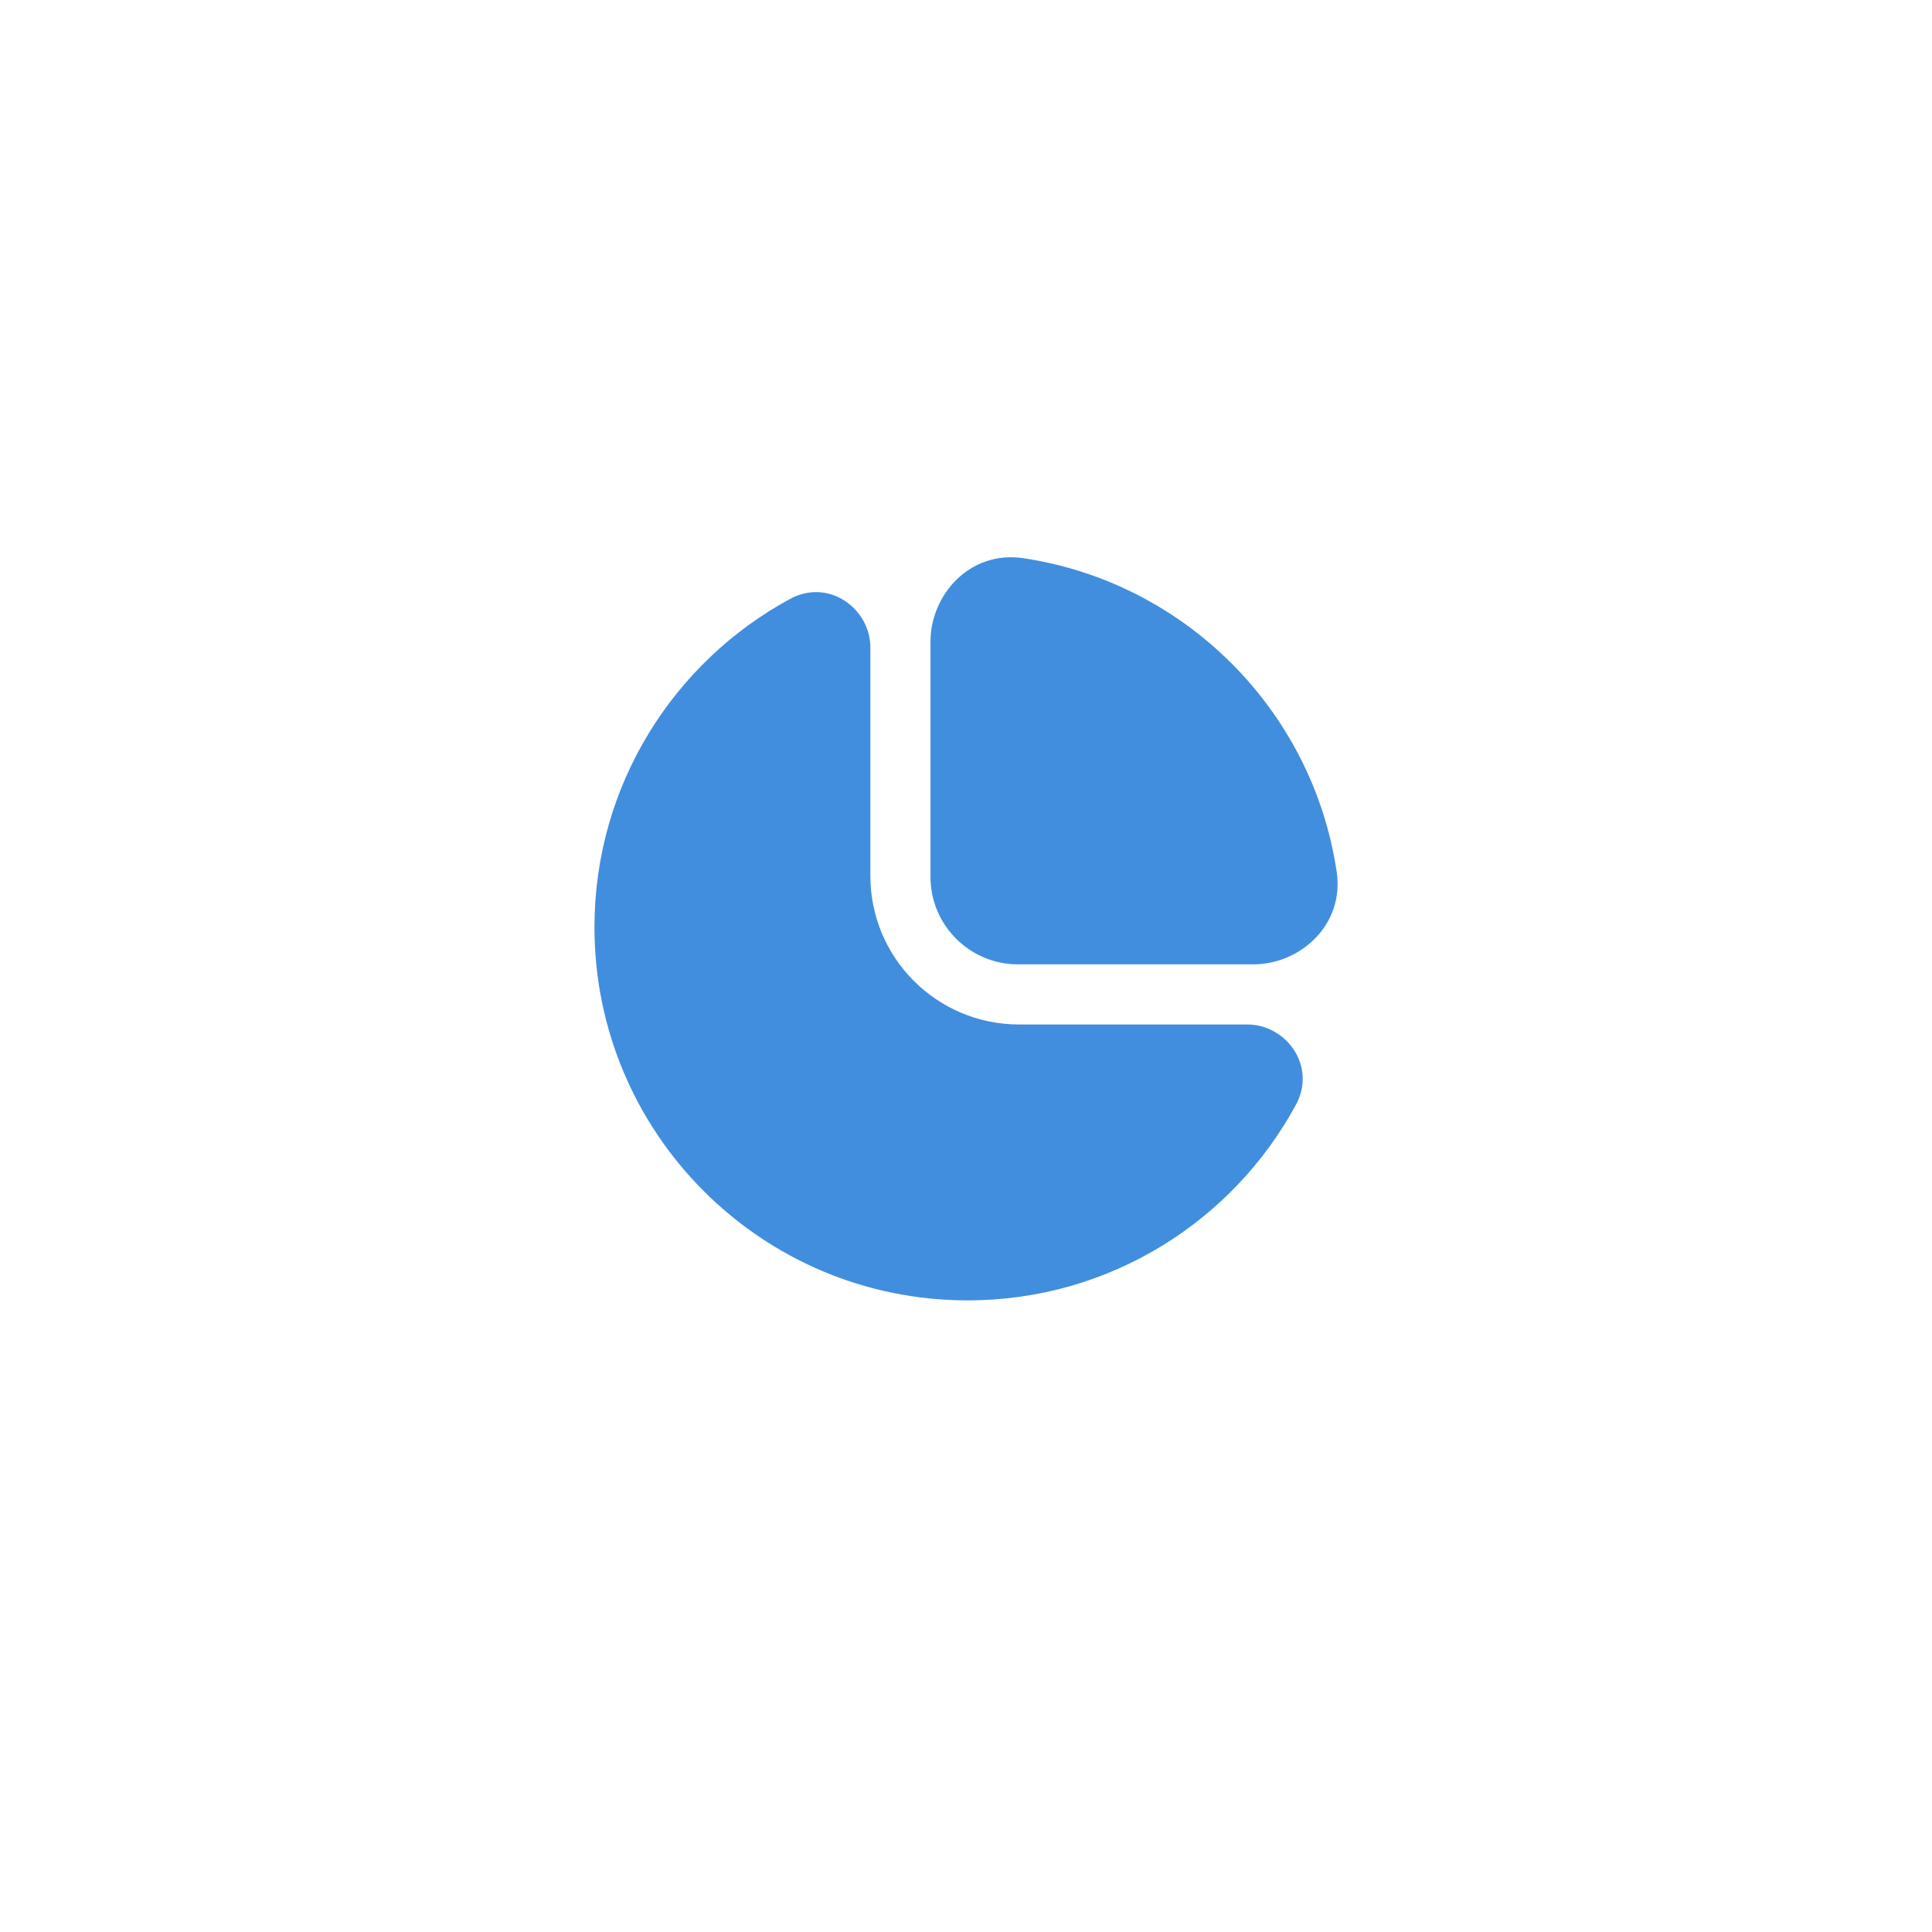 <svg width="52" height="52" viewBox="0 0 52 52" fill="none" xmlns="http://www.w3.org/2000/svg">
<g filter="url(#filter0_ddi_13479_37979)">
<path d="M26.632 6.504C26.632 4.269 21.805 2.275 19.497 1.829C12.574 0.488 9.816 0.487 3.331 4.003C2.508 4.449 2 5.279 2 6.179V45.02C2 45.862 2.446 46.648 3.187 47.112C3.928 47.575 4.866 47.655 5.682 47.323C12.8 43.6 19.4 45.4 26.632 49V6.504Z" fill="white"/>
<path d="M26.632 49C33.949 45.4 39.666 43.6 46.319 47.323C47.135 47.655 48.072 47.575 48.813 47.112C49.554 46.648 50 45.862 50 45.02V6.179C50 5.279 49.492 4.449 48.669 4.003C42.184 0.487 39.426 0.488 32.503 1.829C30.195 2.275 26.632 4.269 26.632 6.504V49Z" fill="white"/>
</g>
<path d="M25.044 17.269C25.044 16.016 26.097 14.807 27.544 15.024C31.891 15.675 35.325 19.109 35.976 23.456C36.193 24.903 34.984 25.956 33.731 25.956H27.4C26.099 25.956 25.044 24.901 25.044 23.6V17.269Z" fill="#418EDE"/>
<path d="M21.263 16.121C22.309 15.554 23.426 16.383 23.426 17.429V23.574C23.426 25.783 25.217 27.574 27.426 27.574H33.571C34.617 27.574 35.446 28.691 34.879 29.737C33.181 32.869 29.862 35 26.044 35C20.497 35 16 30.503 16 24.956C16 21.138 18.131 17.819 21.263 16.121Z" fill="#418EDE"/>
<defs>
<filter id="filter0_ddi_13479_37979" x="0" y="0" width="52" height="52" filterUnits="userSpaceOnUse" color-interpolation-filters="sRGB">
<feFlood flood-opacity="0" result="BackgroundImageFix"/>
<feColorMatrix in="SourceAlpha" type="matrix" values="0 0 0 0 0 0 0 0 0 0 0 0 0 0 0 0 0 0 127 0" result="hardAlpha"/>
<feOffset dy="1"/>
<feGaussianBlur stdDeviation="1"/>
<feComposite in2="hardAlpha" operator="out"/>
<feColorMatrix type="matrix" values="0 0 0 0 0.886 0 0 0 0 0.839 0 0 0 0 0.776 0 0 0 0.5 0"/>
<feBlend mode="normal" in2="BackgroundImageFix" result="effect1_dropShadow_13479_37979"/>
<feColorMatrix in="SourceAlpha" type="matrix" values="0 0 0 0 0 0 0 0 0 0 0 0 0 0 0 0 0 0 127 0" result="hardAlpha"/>
<feMorphology radius="1" operator="dilate" in="SourceAlpha" result="effect2_dropShadow_13479_37979"/>
<feOffset/>
<feComposite in2="hardAlpha" operator="out"/>
<feColorMatrix type="matrix" values="0 0 0 0 0.945 0 0 0 0 0.925 0 0 0 0 0.89 0 0 0 1 0"/>
<feBlend mode="normal" in2="effect1_dropShadow_13479_37979" result="effect2_dropShadow_13479_37979"/>
<feBlend mode="normal" in="SourceGraphic" in2="effect2_dropShadow_13479_37979" result="shape"/>
<feColorMatrix in="SourceAlpha" type="matrix" values="0 0 0 0 0 0 0 0 0 0 0 0 0 0 0 0 0 0 127 0" result="hardAlpha"/>
<feOffset dy="-1.5"/>
<feComposite in2="hardAlpha" operator="arithmetic" k2="-1" k3="1"/>
<feColorMatrix type="matrix" values="0 0 0 0 0.945 0 0 0 0 0.925 0 0 0 0 0.89 0 0 0 0.5 0"/>
<feBlend mode="normal" in2="shape" result="effect3_innerShadow_13479_37979"/>
</filter>
</defs>
</svg>
